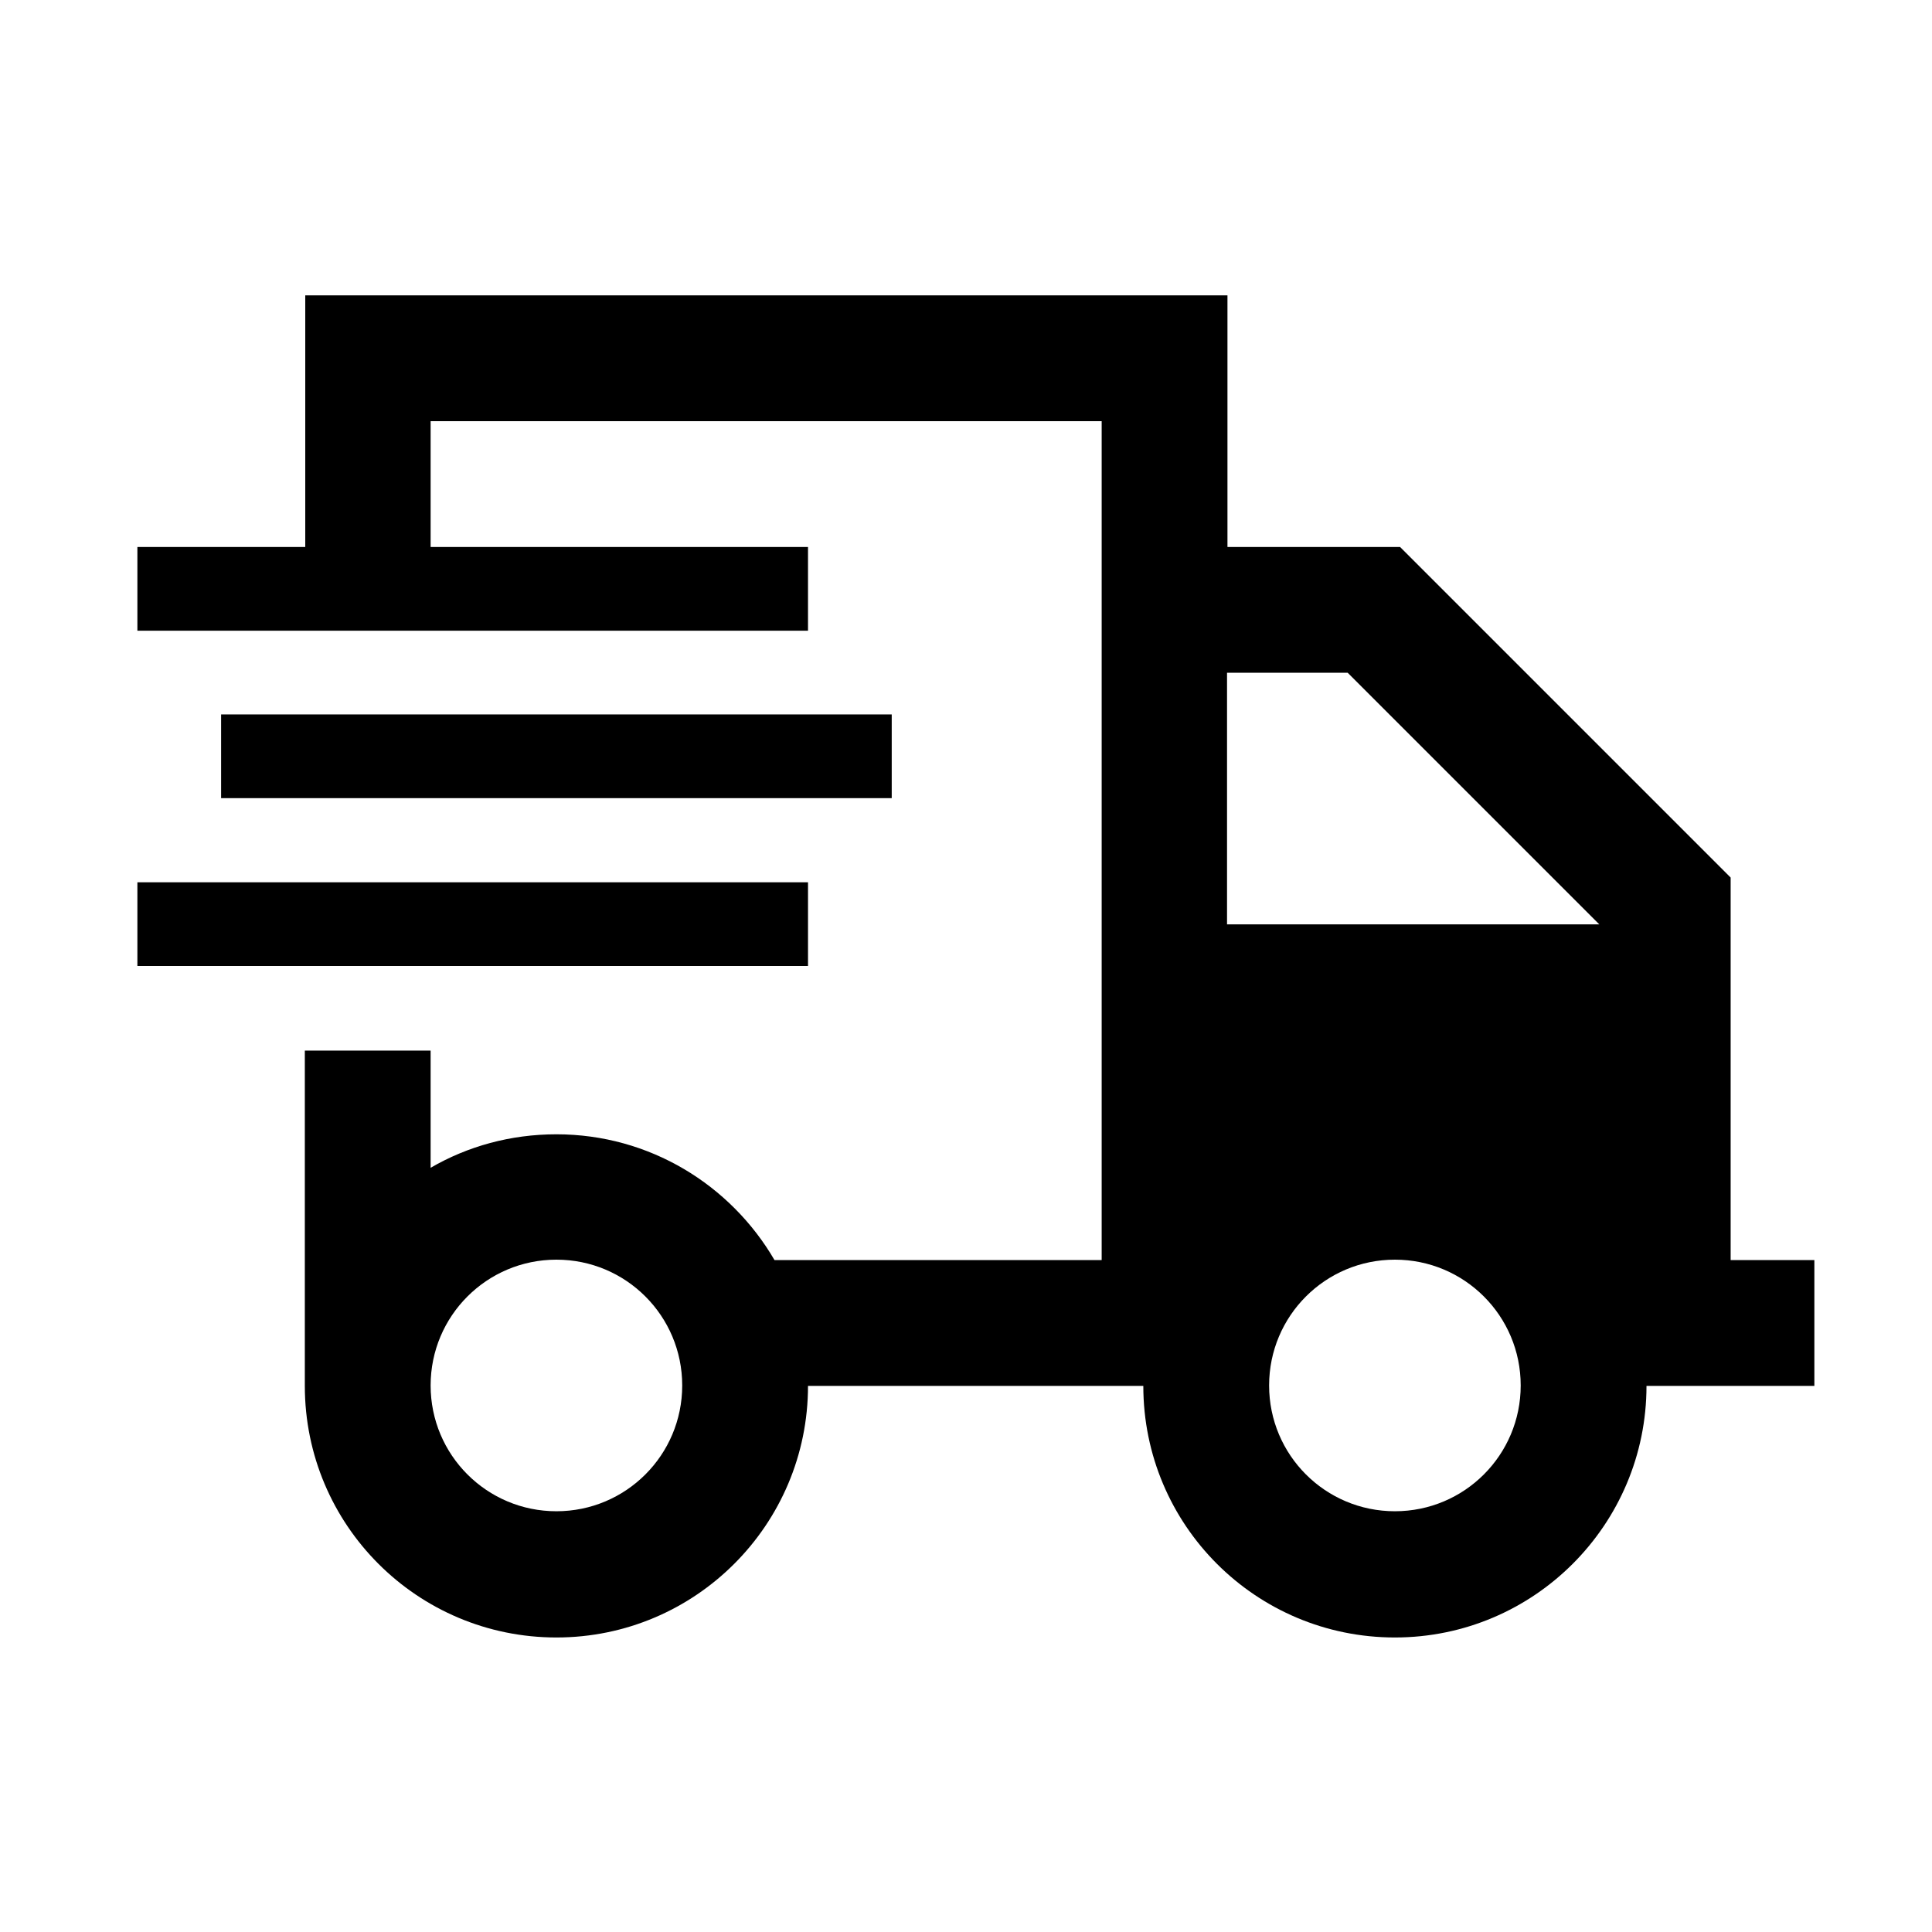<?xml version="1.0" encoding="UTF-8"?><svg id="Layer_1" xmlns="http://www.w3.org/2000/svg" viewBox="0 0 45 45"><defs><style>.cls-1{stroke-width:0px;}</style></defs><path class="cls-1" d="m25.65,9.81h-15.62v2.93h8.79v1.95H3.2v-1.95h3.91v-5.86h21.48v5.86h4.02l.43.43,6.84,6.84.43.43v8.91h1.95v2.93h-3.91c0,3.23-2.62,5.86-5.86,5.86s-5.86-2.62-5.86-5.86h-7.81c0,3.23-2.62,5.86-5.86,5.86s-5.86-2.62-5.86-5.86v-7.81h2.93v2.73c.86-.5,1.86-.78,2.93-.78,2.17,0,4.06,1.18,5.08,2.93h7.62V9.81Zm2.93,5.86v5.86h8.67l-5.86-5.86h-2.81Zm-12.69,16.6c0-1.62-1.31-2.93-2.93-2.93s-2.93,1.31-2.93,2.93,1.31,2.93,2.93,2.93,2.93-1.31,2.93-2.93Zm16.6,2.93c1.62,0,2.93-1.31,2.93-2.93s-1.31-2.93-2.93-2.93-2.93,1.31-2.93,2.93,1.31,2.93,2.93,2.93ZM6.12,16.64h14.65v1.95H5.15v-1.95h.98Zm-1.95,3.91h14.65v1.95H3.2v-1.95h.98Z"/></svg>